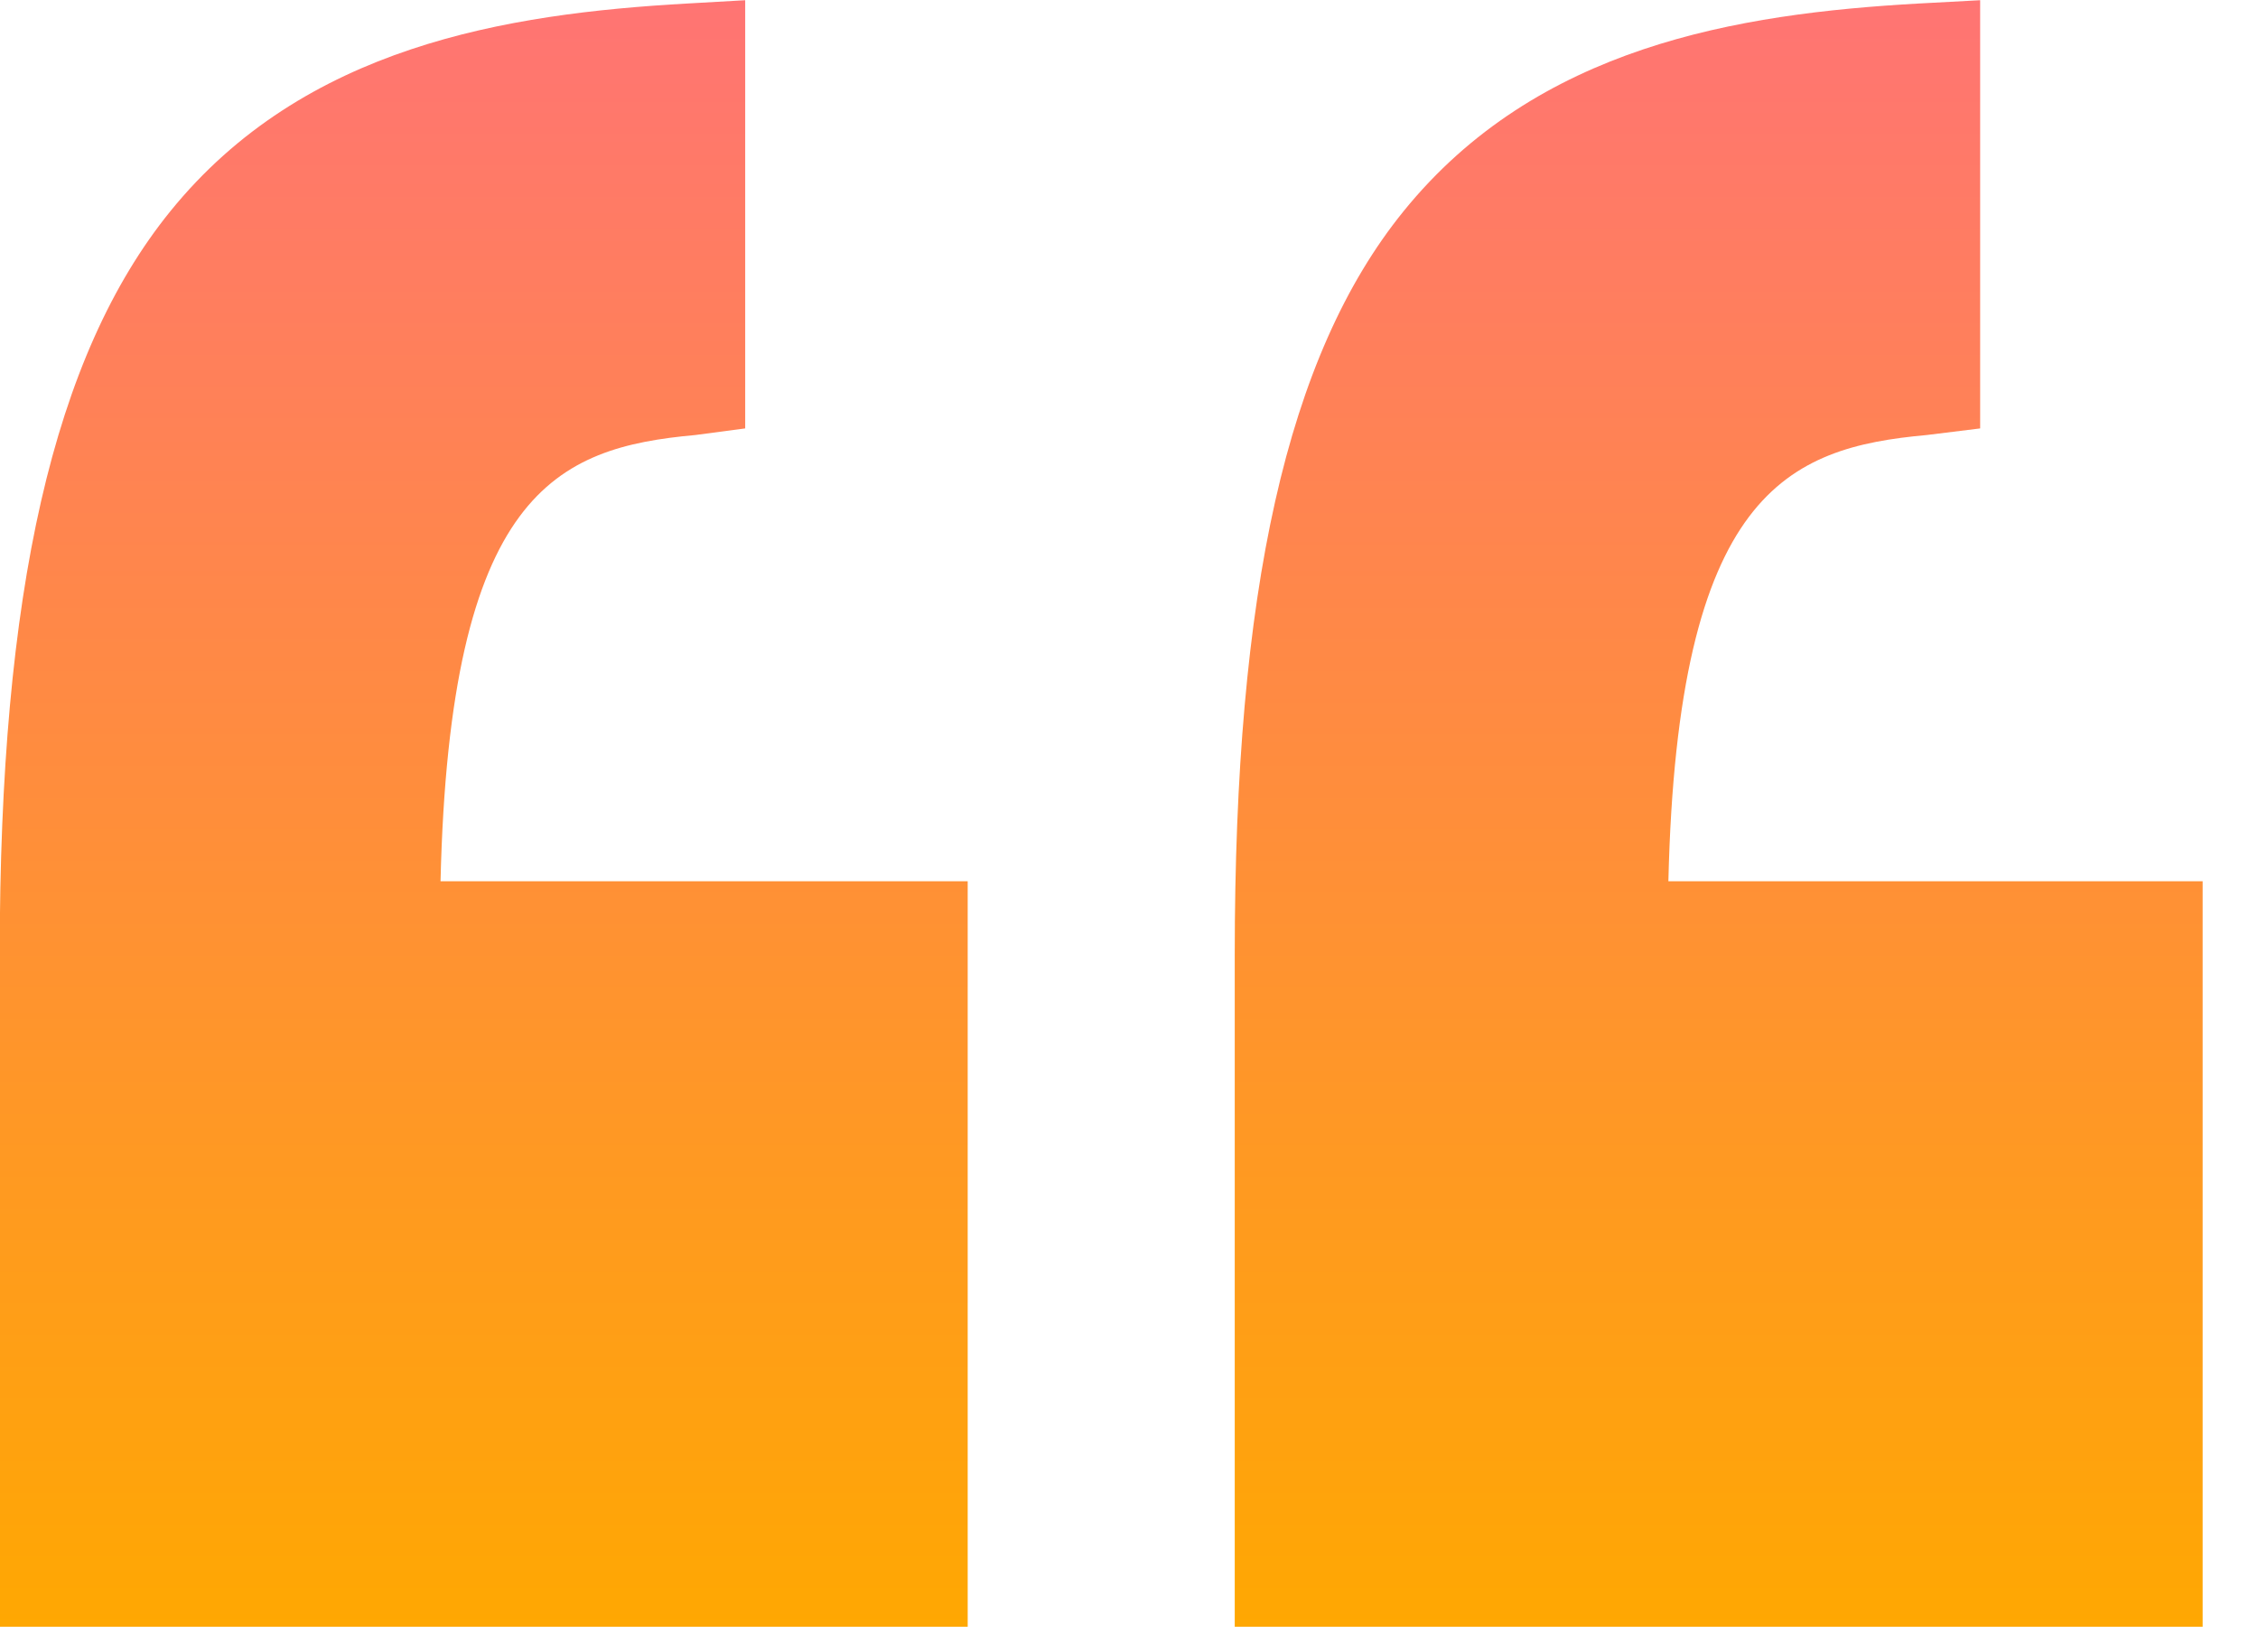 <?xml version="1.0" encoding="UTF-8" standalone="no"?>
<!DOCTYPE svg PUBLIC "-//W3C//DTD SVG 1.1//EN" "http://www.w3.org/Graphics/SVG/1.1/DTD/svg11.dtd">
<svg width="100%" height="100%" viewBox="0 0 41 30" version="1.1" xmlns="http://www.w3.org/2000/svg" xmlns:xlink="http://www.w3.org/1999/xlink" xml:space="preserve" xmlns:serif="http://www.serif.com/" style="fill-rule:evenodd;clip-rule:evenodd;stroke-linejoin:round;stroke-miterlimit:2;">
    <g transform="matrix(1,0,0,1,-2163.44,-1233.56)">
        <g transform="matrix(1,0,0,1,2162.7,1228.33)">
            <clipPath id="_clip1">
                <rect x="0.735" y="0" width="40" height="40"/>
            </clipPath>
            <g clip-path="url(#_clip1)">
                <path d="M40.735,21.231L31.034,21.231C31.199,14.161 33.205,13.358 35.724,13.129L36.695,13.009L36.695,5.234L35.575,5.294C32.286,5.479 28.65,6.072 26.224,9.067C24.097,11.692 23.16,15.981 23.16,22.566L23.16,34.767L40.735,34.767L40.735,21.231ZM18.311,34.767L18.311,21.231L8.739,21.231C8.905,14.161 10.845,13.358 13.364,13.129L14.271,13.009L14.271,5.234L13.216,5.294C9.927,5.479 6.258,6.072 3.832,9.067C1.705,11.692 0.735,15.981 0.735,22.566L0.735,34.767L18.311,34.767Z" style="fill:url(#_Linear2);fill-rule:nonzero;"/>
            </g>
        </g>
    </g>
    <defs>
        <linearGradient id="_Linear2" x1="0" y1="0" x2="1" y2="0" gradientUnits="userSpaceOnUse" gradientTransform="matrix(1.80838e-15,-29.533,29.533,1.80838e-15,20.735,34.767)"><stop offset="0" style="stop-color:rgb(255,168,1);stop-opacity:1"/><stop offset="1" style="stop-color:rgb(255,116,116);stop-opacity:1"/></linearGradient>
    </defs>
</svg>
